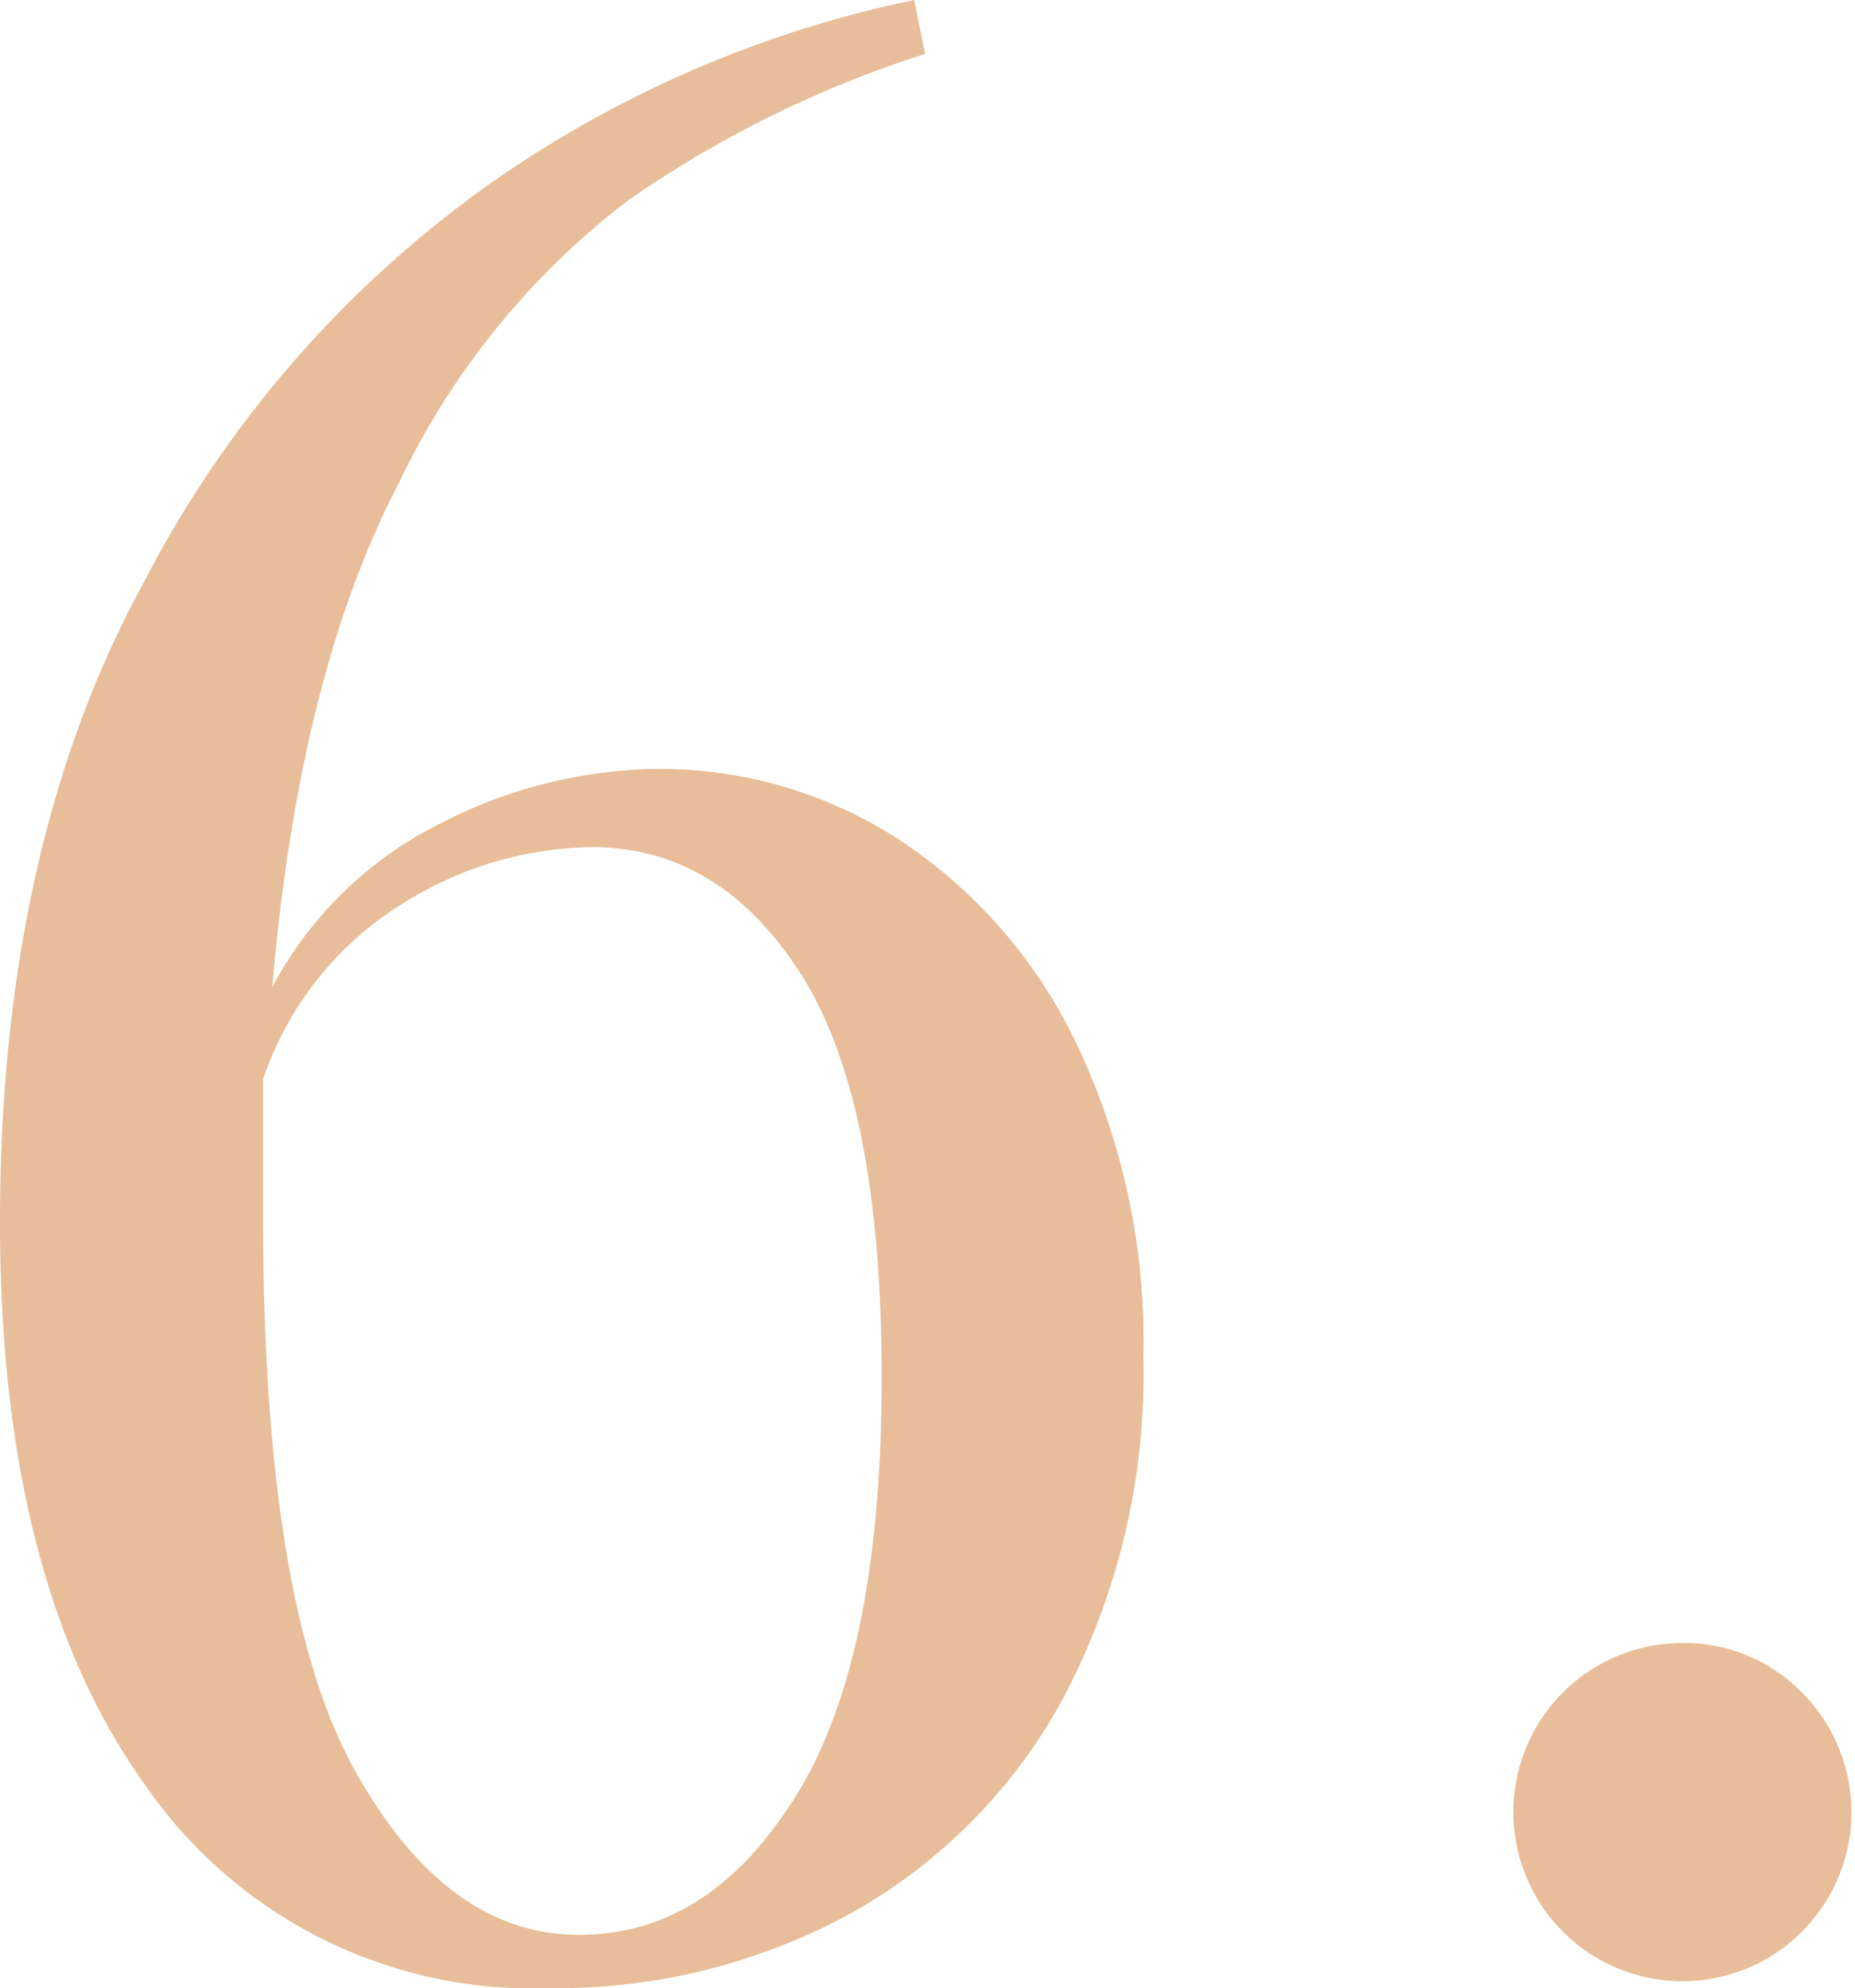 <svg xmlns="http://www.w3.org/2000/svg" viewBox="0 0 56.41 60.43"><defs><style>.cls-1{fill:#e7be99;}</style></defs><g id="レイヤー_2" data-name="レイヤー 2"><path id="TEX" d="M27.31 25.5a15.31 15.31 0 0 1 5.41 6.19 21 21 0 0 1 2.05 9.56 21 21 0 0 1-2.42 10.33 16.44 16.44 0 0 1-6.52 6.6 18.6 18.6 0 0 1-9.1 2.25 14.3 14.3 0 0 1-12.3-6.15Q0 48.13 0 37.15q0-11.49 4.39-19.48a33.93 33.93 0 0 1 10.7-12.22A34.71 34.71 0 0 1 27.8 0l.33 1.64a33.73 33.73 0 0 0-9 4.43 23.48 23.48 0 0 0-7 8.61Q9.09 20.5 8.28 30a11.69 11.69 0 0 1 5.17-5A14.77 14.77 0 0 1 20 23.37a13.42 13.42 0 0 1 7.31 2.13zm-3.12 29.11q2.63-4.19 2.62-12.79 0-8.37-2.46-12.22T18 25.75a11.06 11.06 0 0 0-5.7 1.68A10.1 10.1 0 0 0 8 32.8V37q0 11.81 2.79 16.81c1.86 3.34 4.13 5 6.81 5s4.84-1.41 6.59-4.2zm30.66-3.11a5.14 5.14 0 1 1-3.69-1.56 5 5 0 0 1 3.69 1.56z" class="cls-1"/></g></svg>